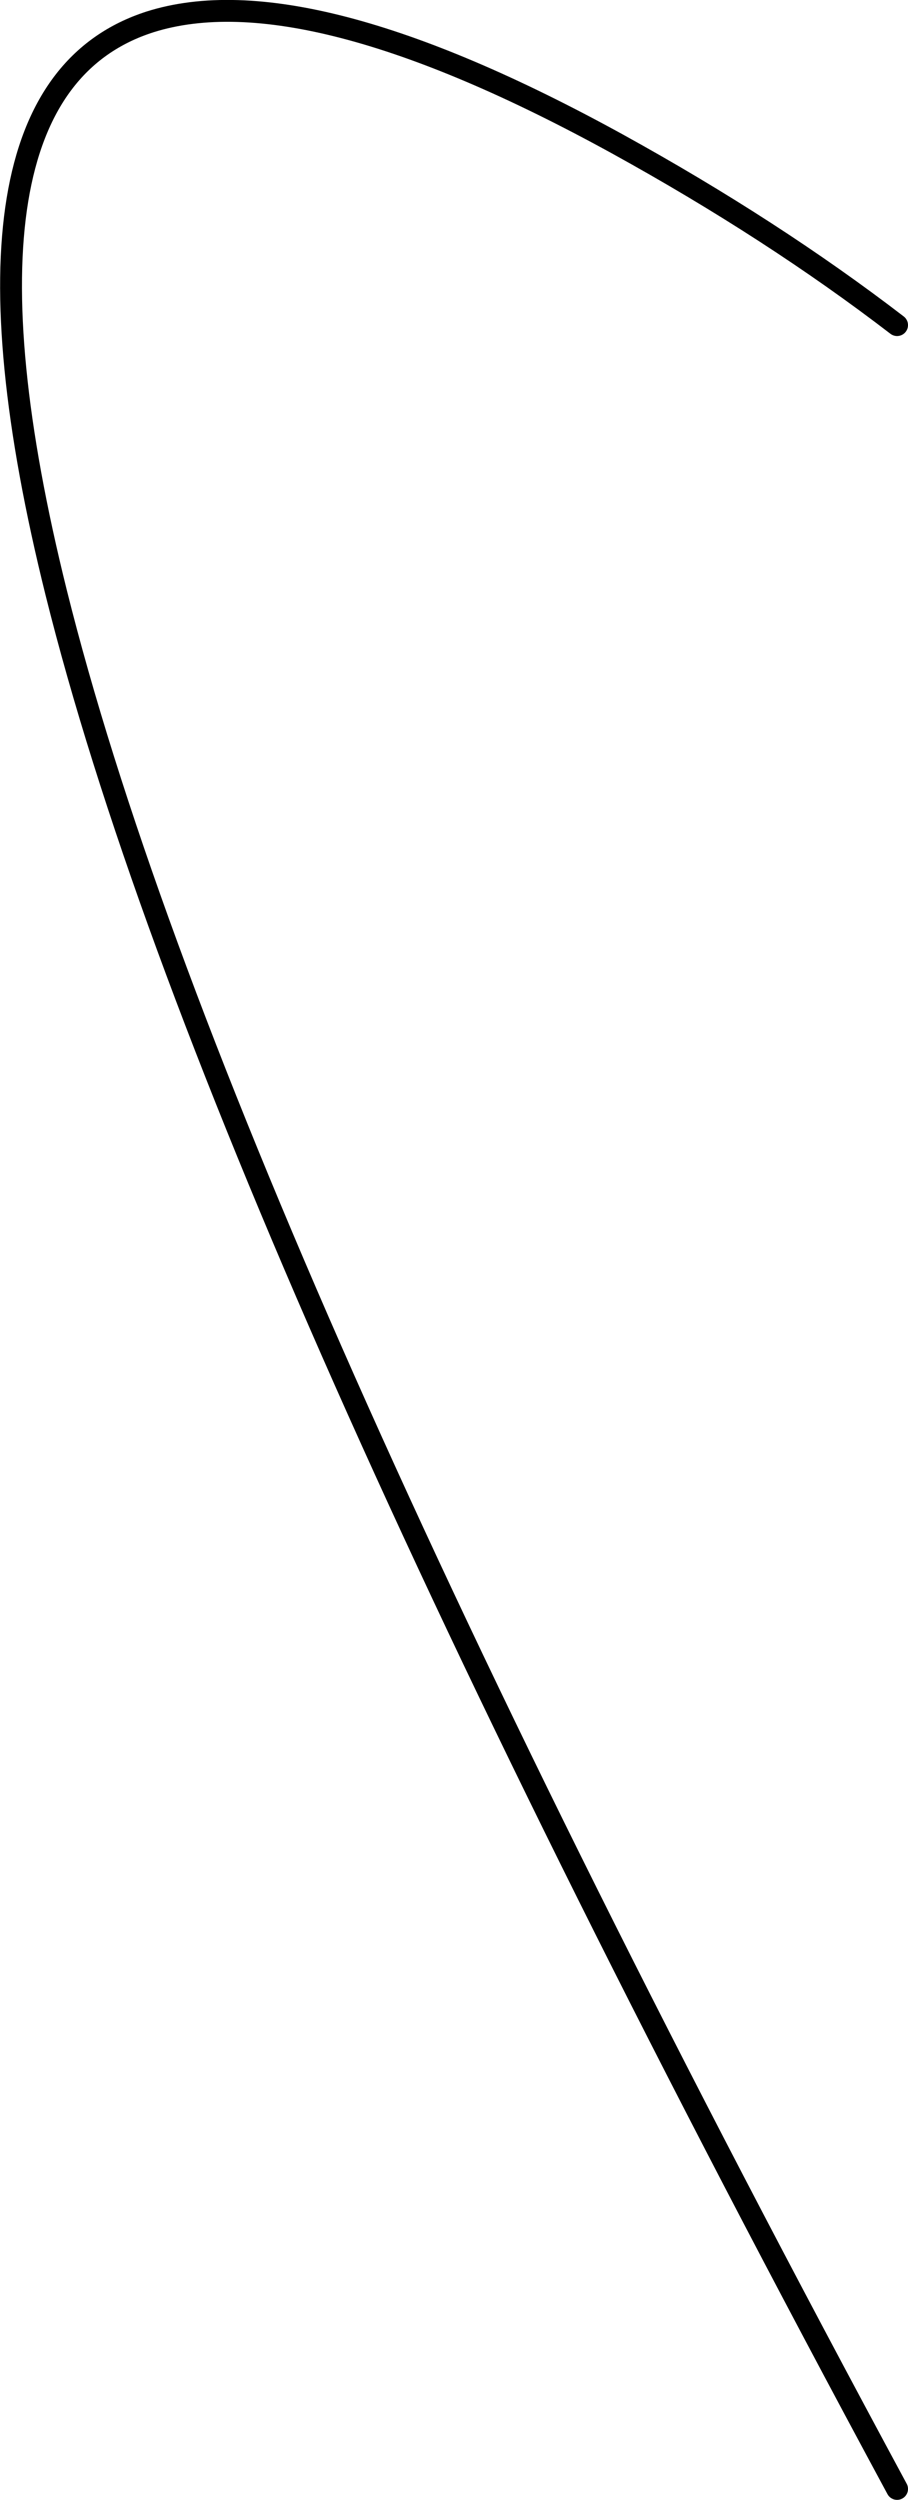 <?xml version="1.0" encoding="UTF-8" standalone="no"?>
<svg xmlns:xlink="http://www.w3.org/1999/xlink" height="228.75px" width="83.15px" xmlns="http://www.w3.org/2000/svg">
  <g transform="matrix(1.0, 0.0, 0.0, 1.0, 98.2, 120.25)">
    <path d="M-16.05 107.5 Q-78.75 -8.65 -93.05 -66.0 -104.45 -111.85 -84.45 -118.25 -70.2 -122.75 -41.7 -107.1 -27.45 -99.25 -16.05 -90.5" fill="none" stroke="#000000" stroke-linecap="round" stroke-linejoin="round" stroke-width="2.0"/>
  </g>
</svg>
